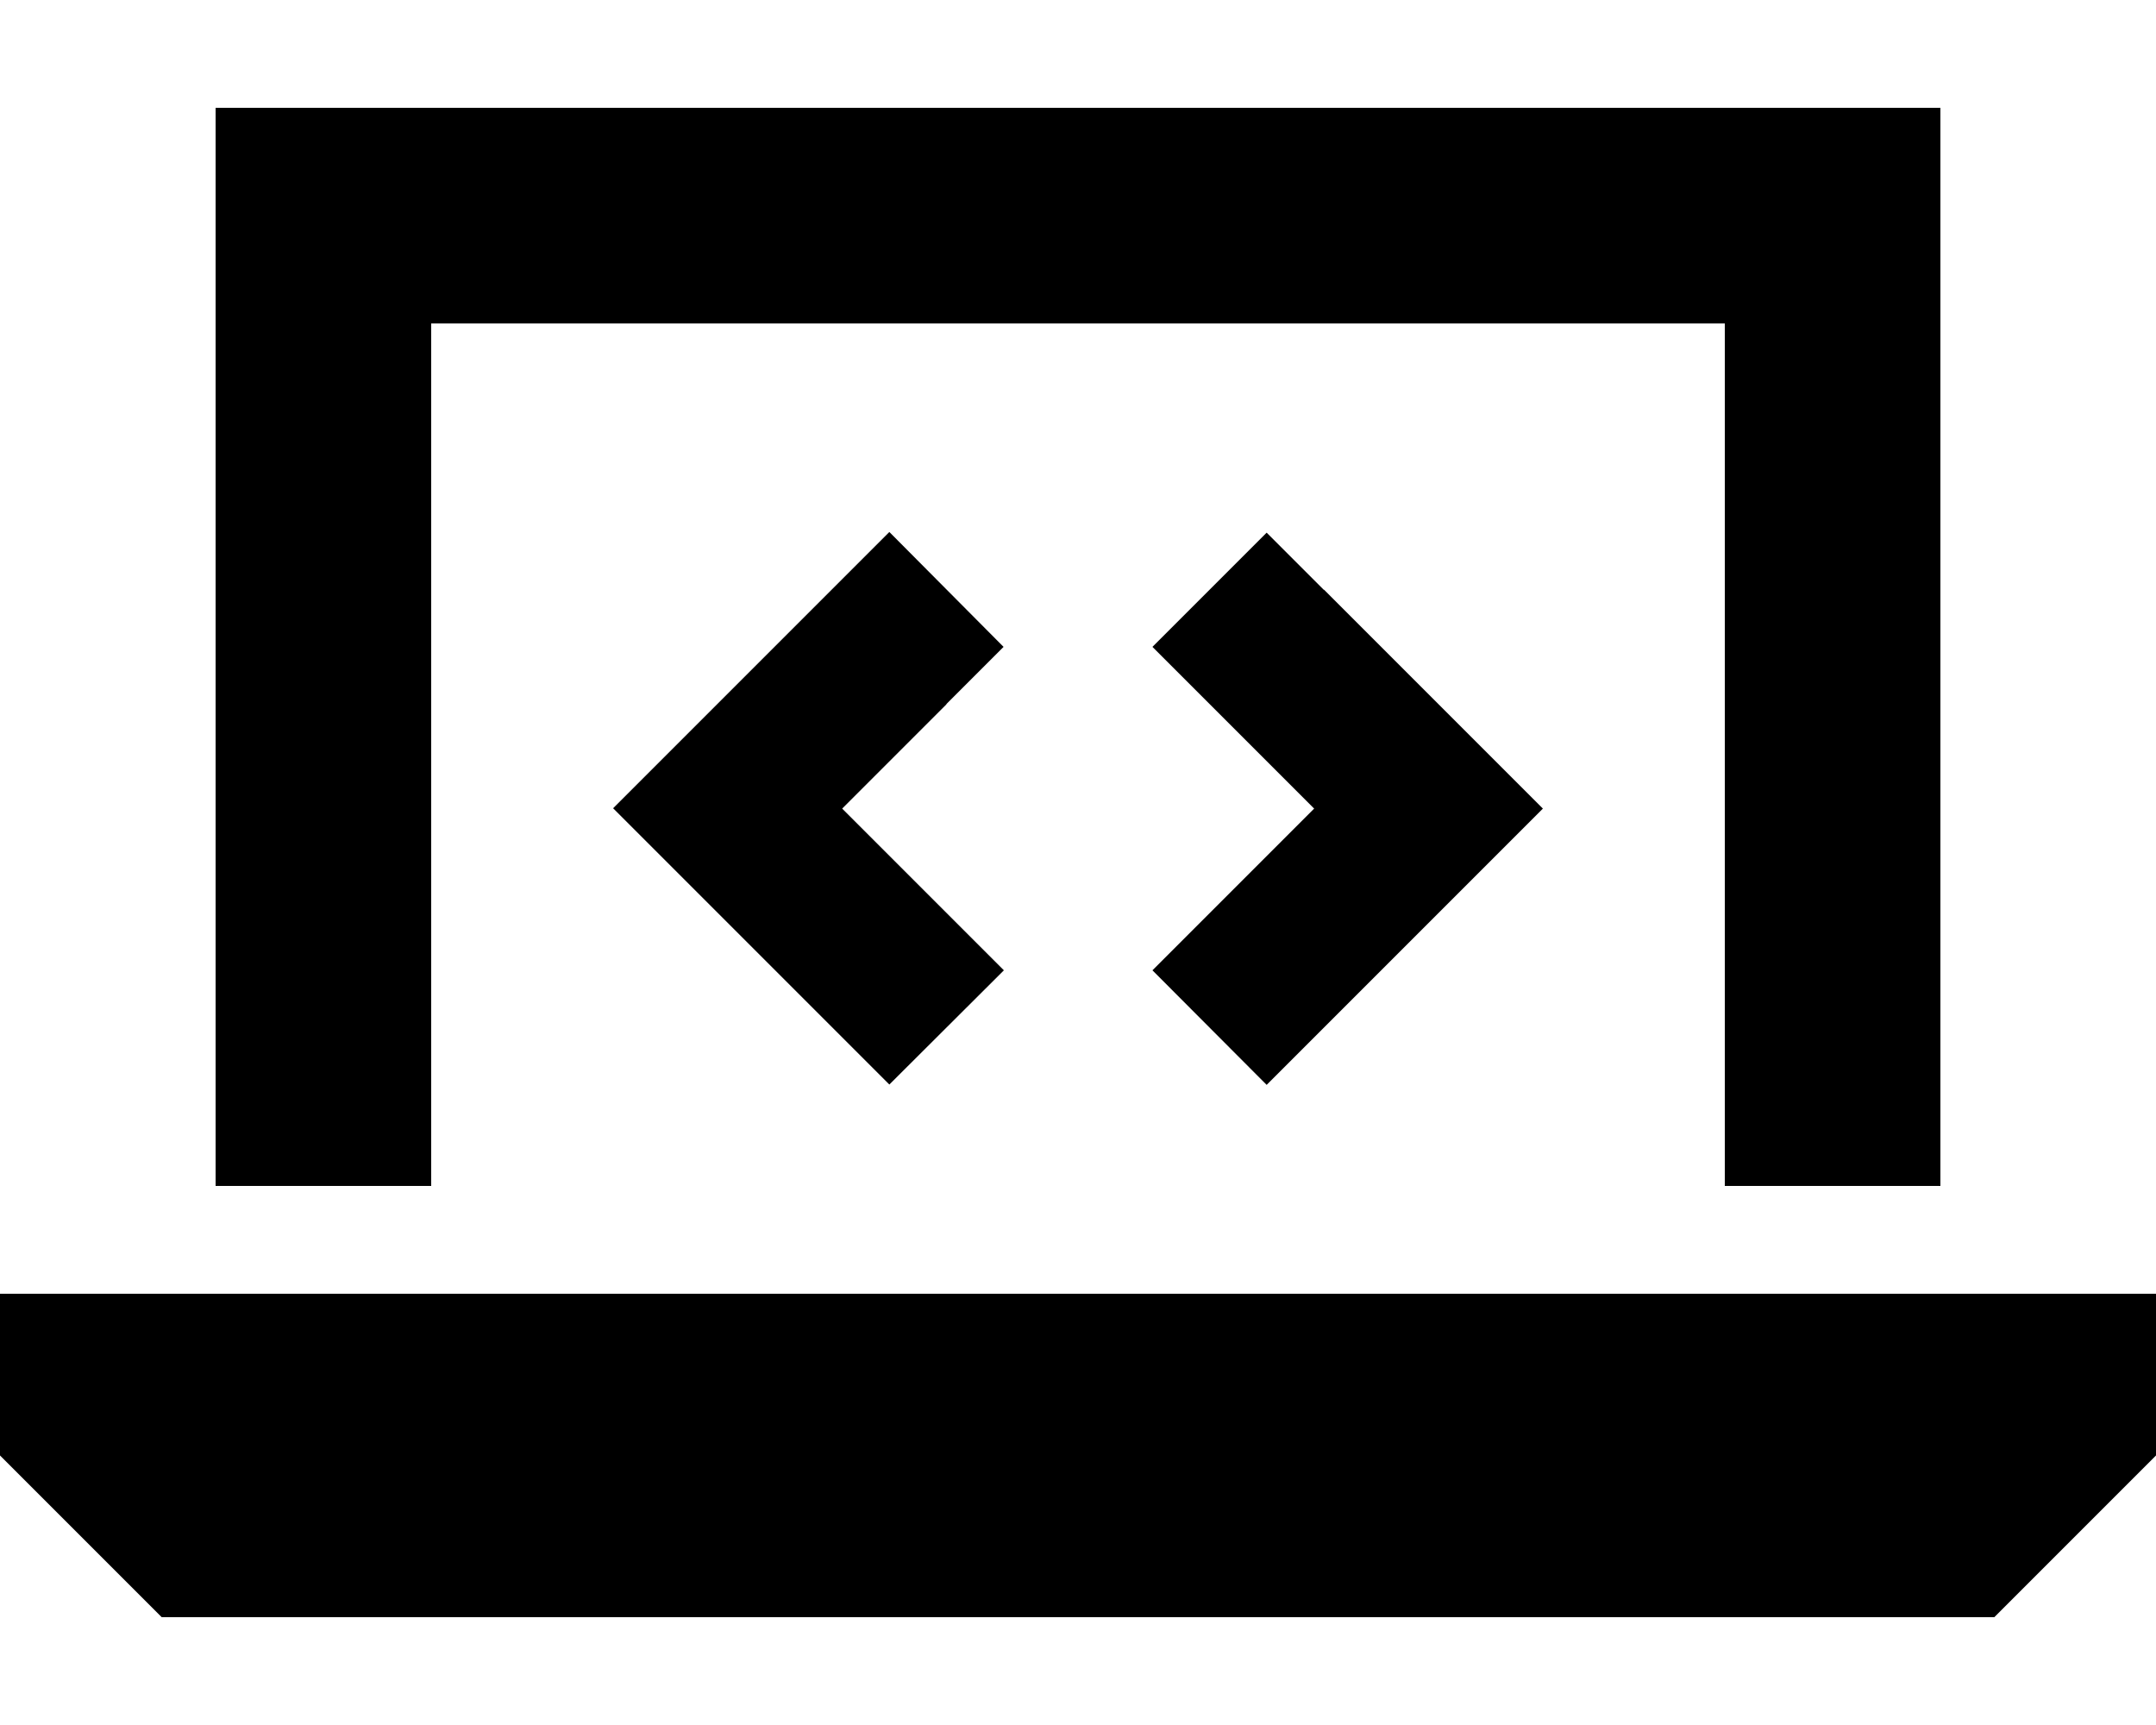<svg xmlns="http://www.w3.org/2000/svg" viewBox="0 0 640 512"><!--! Font Awesome Pro 6.5.1 by @fontawesome - https://fontawesome.com License - https://fontawesome.com/license (Commercial License) Copyright 2023 Fonticons, Inc. --><path d="M64 32H96 544h32V64 352H512V96H128V352H64V64 32zM0 432V384H640v48l-48 48H48L0 432zM281 209l-31 31 31 31 17 17L264 321.9l-17-17-48-48-17-17 17-17 48-48 17-17L297.9 192l-17 17zM393 175l48 48 17 17-17 17-48 48-17 17L342.1 288l17-17 31-31-31-31-17-17L376 158.1l17 17z"/></svg>